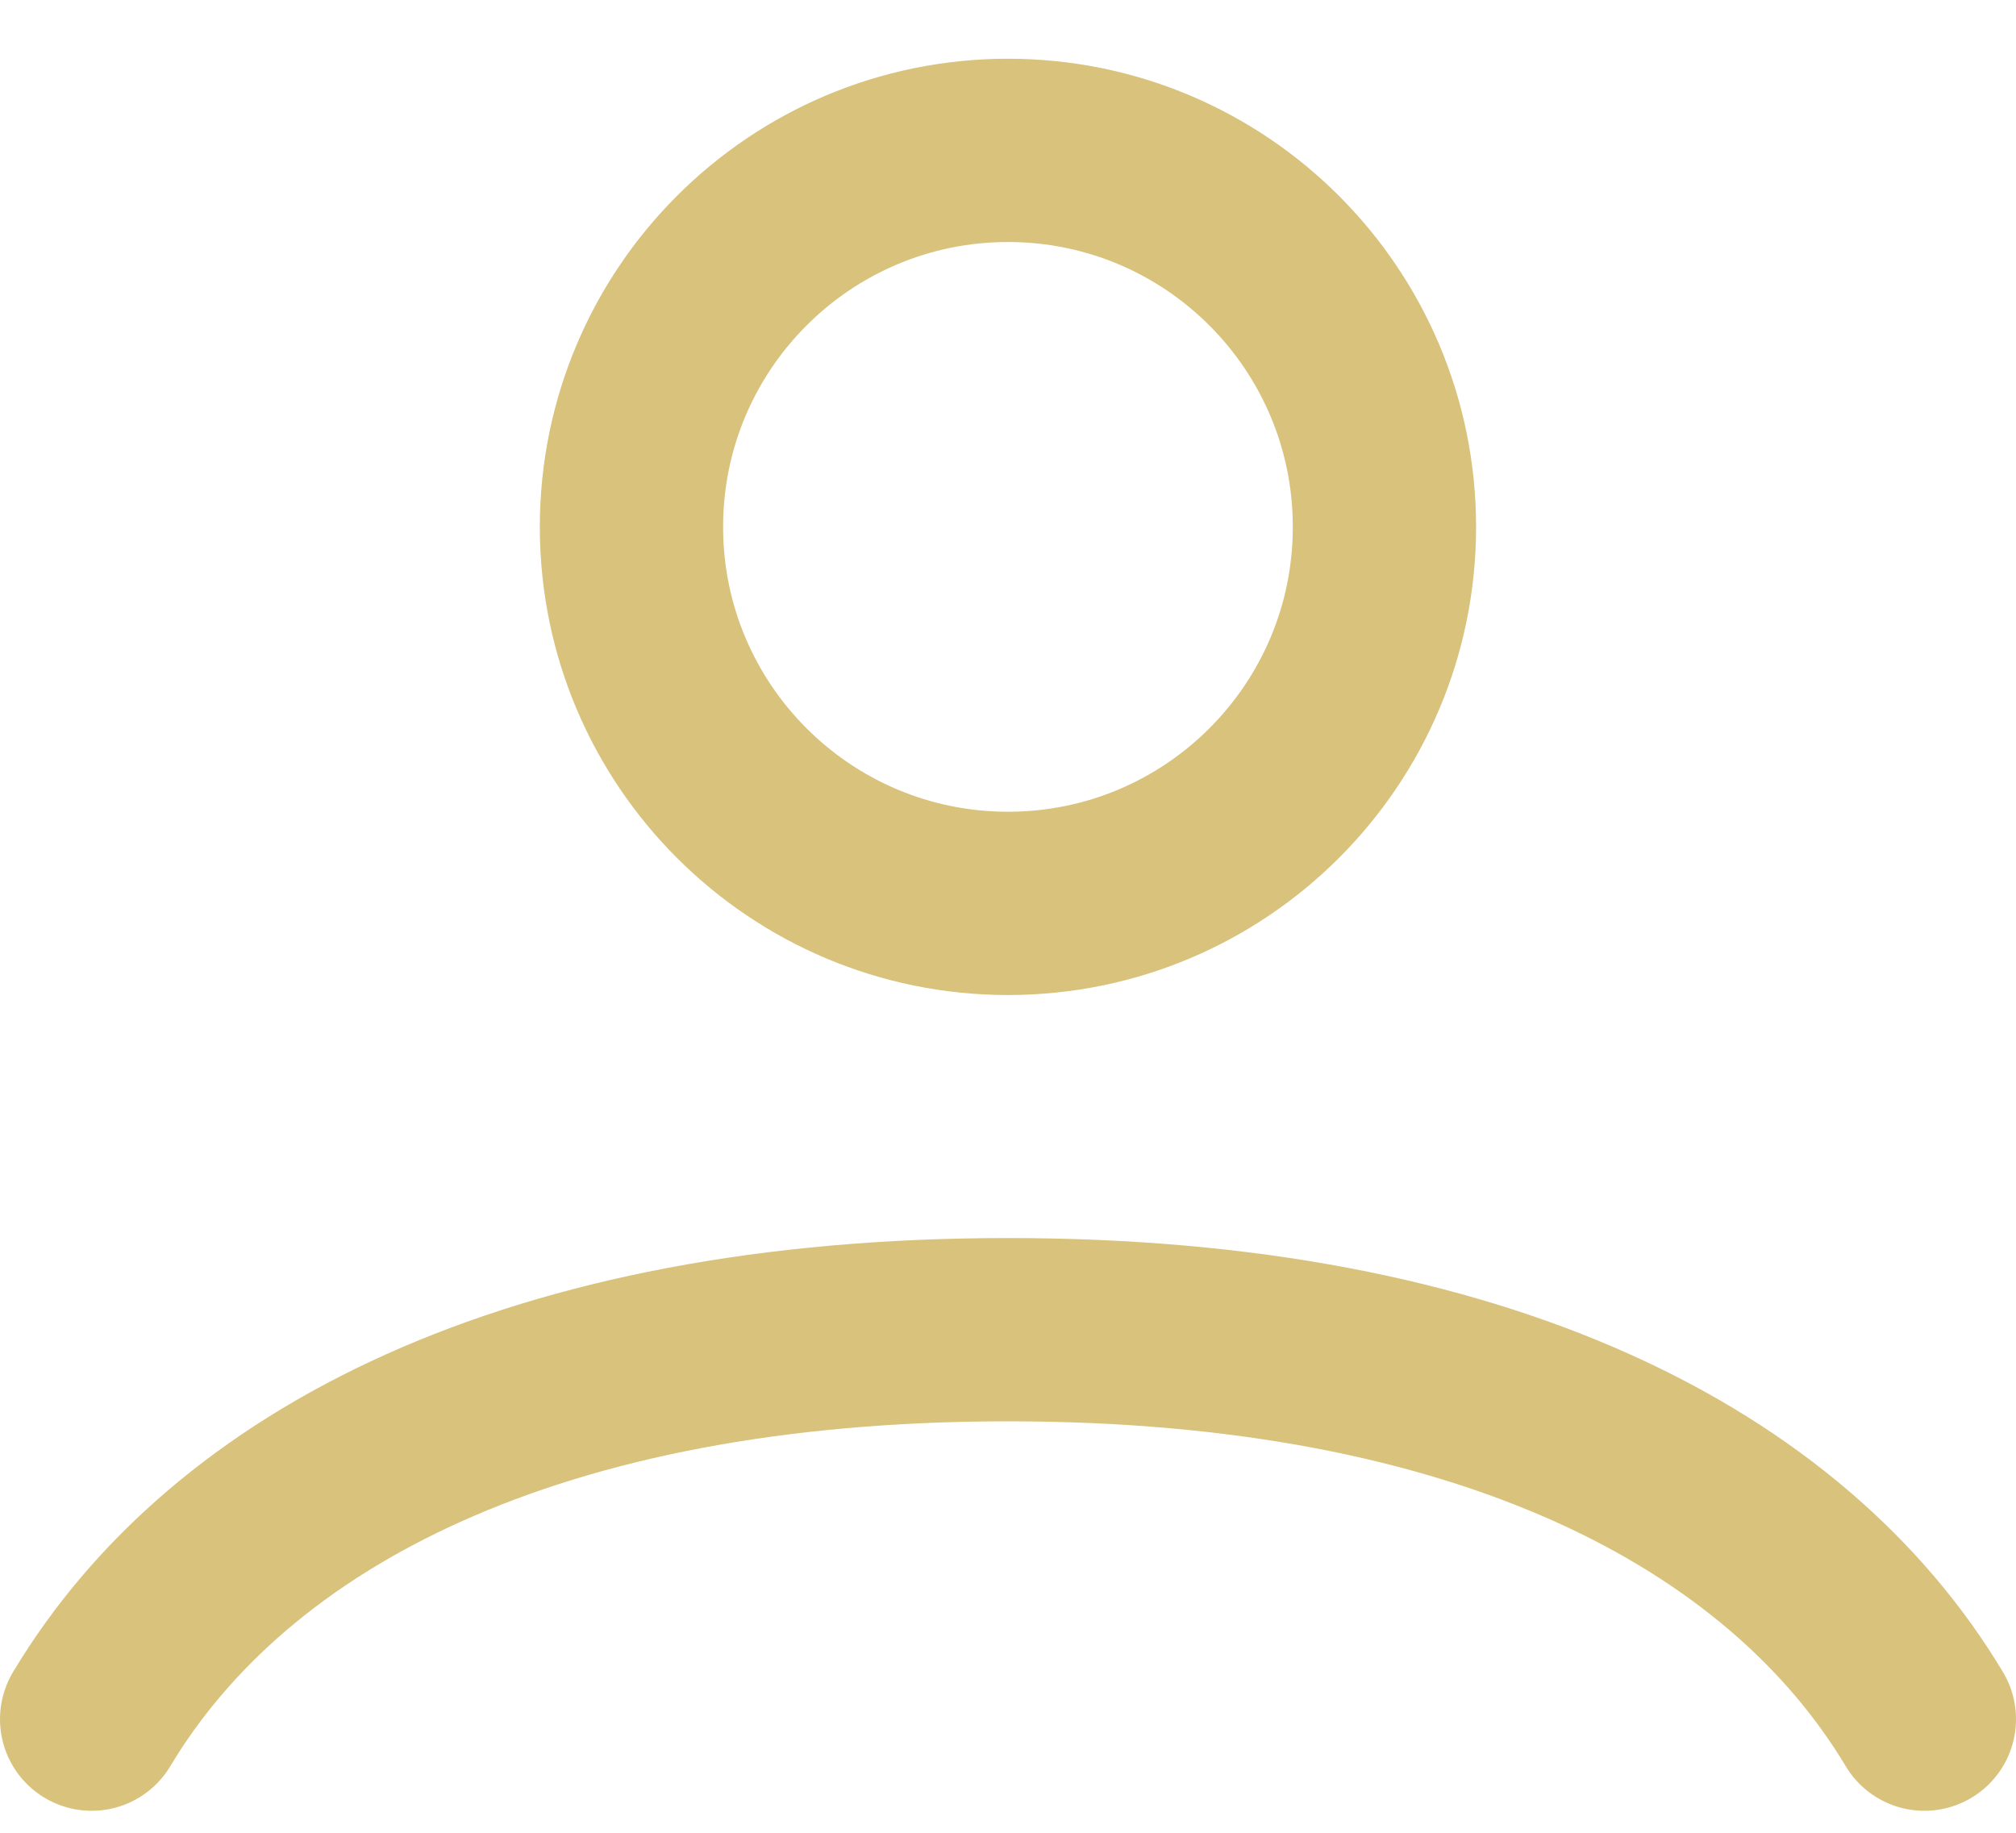 <svg xmlns="http://www.w3.org/2000/svg" width="22" height="20" viewBox="0 0 22 20" fill="none"><path d="M1 18.76C2.513 16.237 5.828 14.51 11 14.51C16.172 14.51 19.487 16.237 21 18.76M15.108 5.75C15.108 8.019 13.269 9.858 11 9.858C8.731 9.858 6.891 8.019 6.891 5.75C6.891 3.481 8.731 1.641 11 1.641C13.269 1.641 15.108 3.481 15.108 5.75Z" stroke="#D8C27C" stroke-width="2" stroke-linecap="round"></path></svg>